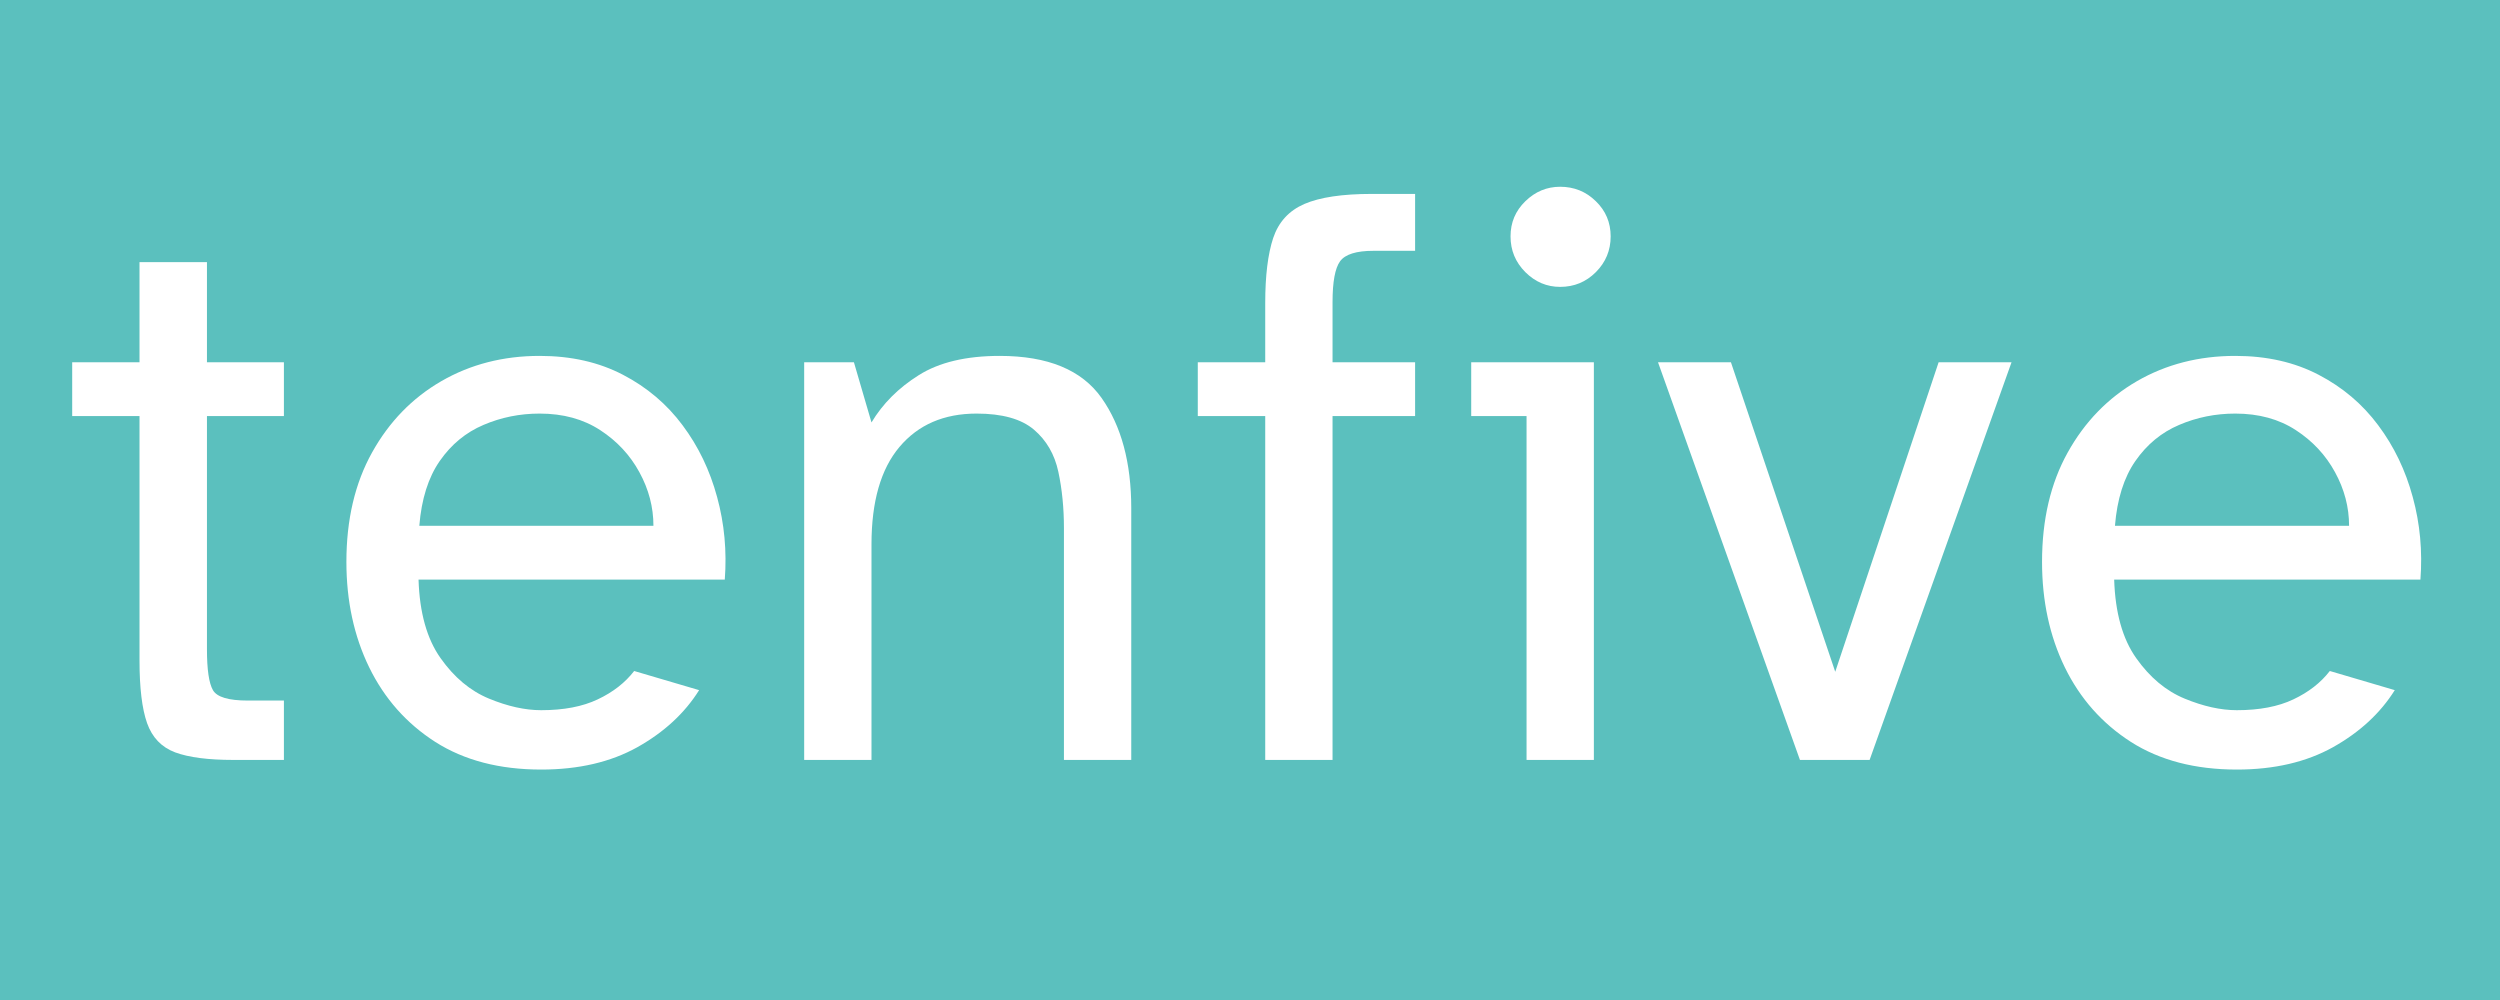 <svg xmlns="http://www.w3.org/2000/svg" xmlns:xlink="http://www.w3.org/1999/xlink" width="400" zoomAndPan="magnify" viewBox="0 0 300 120" height="160" preserveAspectRatio="xMidYMid meet" version="1.0"><defs><g/></defs><rect x="-30" width="360" fill="#ffffff" y="-12" height="144" fill-opacity="1"/><rect x="-30" width="360" fill="#5bc0be" y="-12" height="144" fill-opacity="1"/><g fill="#ffffff" fill-opacity="1"><g transform="translate(6.741, 91.192)"><g><path d="M 21.266 0 C 18.242 0 15.914 -0.301 14.281 -0.906 C 12.645 -1.52 11.52 -2.691 10.906 -4.422 C 10.301 -6.148 10 -8.648 10 -11.922 L 10 -41.266 L 1.922 -41.266 L 1.922 -47.719 L 10 -47.719 L 10 -59.734 L 18.094 -59.734 L 18.094 -47.719 L 27.328 -47.719 L 27.328 -41.266 L 18.094 -41.266 L 18.094 -13.281 C 18.094 -10.844 18.332 -9.207 18.812 -8.375 C 19.289 -7.539 20.688 -7.125 23 -7.125 L 27.328 -7.125 L 27.328 0 Z M 21.266 0 "/></g></g><g transform="translate(37.912, 91.192)"><g><path d="M 27.031 1.156 C 22.031 1.156 17.797 0.051 14.328 -2.156 C 10.867 -4.375 8.223 -7.359 6.391 -11.109 C 4.566 -14.859 3.656 -19.078 3.656 -23.766 C 3.656 -28.828 4.68 -33.203 6.734 -36.891 C 8.785 -40.578 11.555 -43.43 15.047 -45.453 C 18.547 -47.473 22.477 -48.484 26.844 -48.484 C 30.625 -48.484 33.957 -47.727 36.844 -46.219 C 39.727 -44.719 42.113 -42.695 44 -40.156 C 45.895 -37.625 47.273 -34.754 48.141 -31.547 C 49.016 -28.348 49.32 -25.047 49.062 -21.641 L 12.312 -21.641 C 12.438 -17.672 13.316 -14.531 14.953 -12.219 C 16.586 -9.906 18.523 -8.285 20.766 -7.359 C 23.016 -6.43 25.102 -5.969 27.031 -5.969 C 29.727 -5.969 31.988 -6.398 33.812 -7.266 C 35.645 -8.129 37.102 -9.266 38.188 -10.672 L 45.984 -8.375 C 44.254 -5.613 41.785 -3.332 38.578 -1.531 C 35.367 0.258 31.52 1.156 27.031 1.156 Z M 12.406 -28.094 L 40.5 -28.094 C 40.5 -30.332 39.938 -32.477 38.812 -34.531 C 37.695 -36.582 36.129 -38.266 34.109 -39.578 C 32.086 -40.898 29.664 -41.562 26.844 -41.562 C 24.469 -41.562 22.223 -41.109 20.109 -40.203 C 17.992 -39.305 16.242 -37.863 14.859 -35.875 C 13.484 -33.895 12.664 -31.301 12.406 -28.094 Z M 12.406 -28.094 "/></g></g><g transform="translate(89.767, 91.192)"><g><path d="M 6.734 0 L 6.734 -47.719 L 12.703 -47.719 L 14.812 -40.5 C 16.156 -42.75 18.047 -44.641 20.484 -46.172 C 22.922 -47.711 26.16 -48.484 30.203 -48.484 C 35.973 -48.484 40.047 -46.801 42.422 -43.438 C 44.797 -40.07 45.984 -35.66 45.984 -30.203 L 45.984 0 L 37.906 0 L 37.906 -27.797 C 37.906 -30.234 37.68 -32.492 37.234 -34.578 C 36.785 -36.672 35.805 -38.359 34.297 -39.641 C 32.785 -40.922 30.492 -41.562 27.422 -41.562 C 23.504 -41.562 20.422 -40.227 18.172 -37.562 C 15.93 -34.906 14.812 -31.008 14.812 -25.875 L 14.812 0 Z M 6.734 0 "/></g></g></g><g fill="#ffffff" fill-opacity="1"><g transform="translate(142.296, 91.192)"><g><path d="M 9.531 0 L 9.531 -41.266 L 1.438 -41.266 L 1.438 -47.719 L 9.531 -47.719 L 9.531 -54.828 C 9.531 -58.098 9.848 -60.695 10.484 -62.625 C 11.129 -64.551 12.379 -65.914 14.234 -66.719 C 16.098 -67.52 18.789 -67.922 22.312 -67.922 L 27.516 -67.922 L 27.516 -61.094 L 22.516 -61.094 C 20.461 -61.094 19.129 -60.676 18.516 -59.844 C 17.91 -59.008 17.609 -57.375 17.609 -54.938 L 17.609 -47.719 L 27.516 -47.719 L 27.516 -41.266 L 17.609 -41.266 L 17.609 0 Z M 9.531 0 "/></g></g></g><g fill="#ffffff" fill-opacity="1"><g transform="translate(172.217, 91.192)"><g><path d="M 15 -56.766 C 13.406 -56.766 12.016 -57.352 10.828 -58.531 C 9.641 -59.719 9.047 -61.148 9.047 -62.828 C 9.047 -64.492 9.641 -65.898 10.828 -67.047 C 12.016 -68.203 13.406 -68.781 15 -68.781 C 16.676 -68.781 18.102 -68.203 19.281 -67.047 C 20.469 -65.898 21.062 -64.492 21.062 -62.828 C 21.062 -61.148 20.469 -59.719 19.281 -58.531 C 18.102 -57.352 16.676 -56.766 15 -56.766 Z M 10.969 0 L 10.969 -41.266 L 4.328 -41.266 L 4.328 -47.719 L 19.047 -47.719 L 19.047 0 Z M 10.969 0 "/></g></g></g><g fill="#ffffff" fill-opacity="1"><g transform="translate(198.962, 91.192)"><g><path d="M 17.031 0 L 0 -47.719 L 8.75 -47.719 L 21.266 -10.578 L 33.672 -47.719 L 42.422 -47.719 L 25.391 0 Z M 17.031 0 "/></g></g></g><g fill="#ffffff" fill-opacity="1"><g transform="translate(241.389, 91.192)"><g><path d="M 27.031 1.156 C 22.031 1.156 17.797 0.051 14.328 -2.156 C 10.867 -4.375 8.223 -7.359 6.391 -11.109 C 4.566 -14.859 3.656 -19.078 3.656 -23.766 C 3.656 -28.828 4.68 -33.203 6.734 -36.891 C 8.785 -40.578 11.555 -43.43 15.047 -45.453 C 18.547 -47.473 22.477 -48.484 26.844 -48.484 C 30.625 -48.484 33.957 -47.727 36.844 -46.219 C 39.727 -44.719 42.113 -42.695 44 -40.156 C 45.895 -37.625 47.273 -34.754 48.141 -31.547 C 49.016 -28.348 49.32 -25.047 49.062 -21.641 L 12.312 -21.641 C 12.438 -17.672 13.316 -14.531 14.953 -12.219 C 16.586 -9.906 18.523 -8.285 20.766 -7.359 C 23.016 -6.43 25.102 -5.969 27.031 -5.969 C 29.727 -5.969 31.988 -6.398 33.812 -7.266 C 35.645 -8.129 37.102 -9.266 38.188 -10.672 L 45.984 -8.375 C 44.254 -5.613 41.785 -3.332 38.578 -1.531 C 35.367 0.258 31.52 1.156 27.031 1.156 Z M 12.406 -28.094 L 40.5 -28.094 C 40.5 -30.332 39.938 -32.477 38.812 -34.531 C 37.695 -36.582 36.129 -38.266 34.109 -39.578 C 32.086 -40.898 29.664 -41.562 26.844 -41.562 C 24.469 -41.562 22.223 -41.109 20.109 -40.203 C 17.992 -39.305 16.242 -37.863 14.859 -35.875 C 13.484 -33.895 12.664 -31.301 12.406 -28.094 Z M 12.406 -28.094 "/></g></g></g></svg>